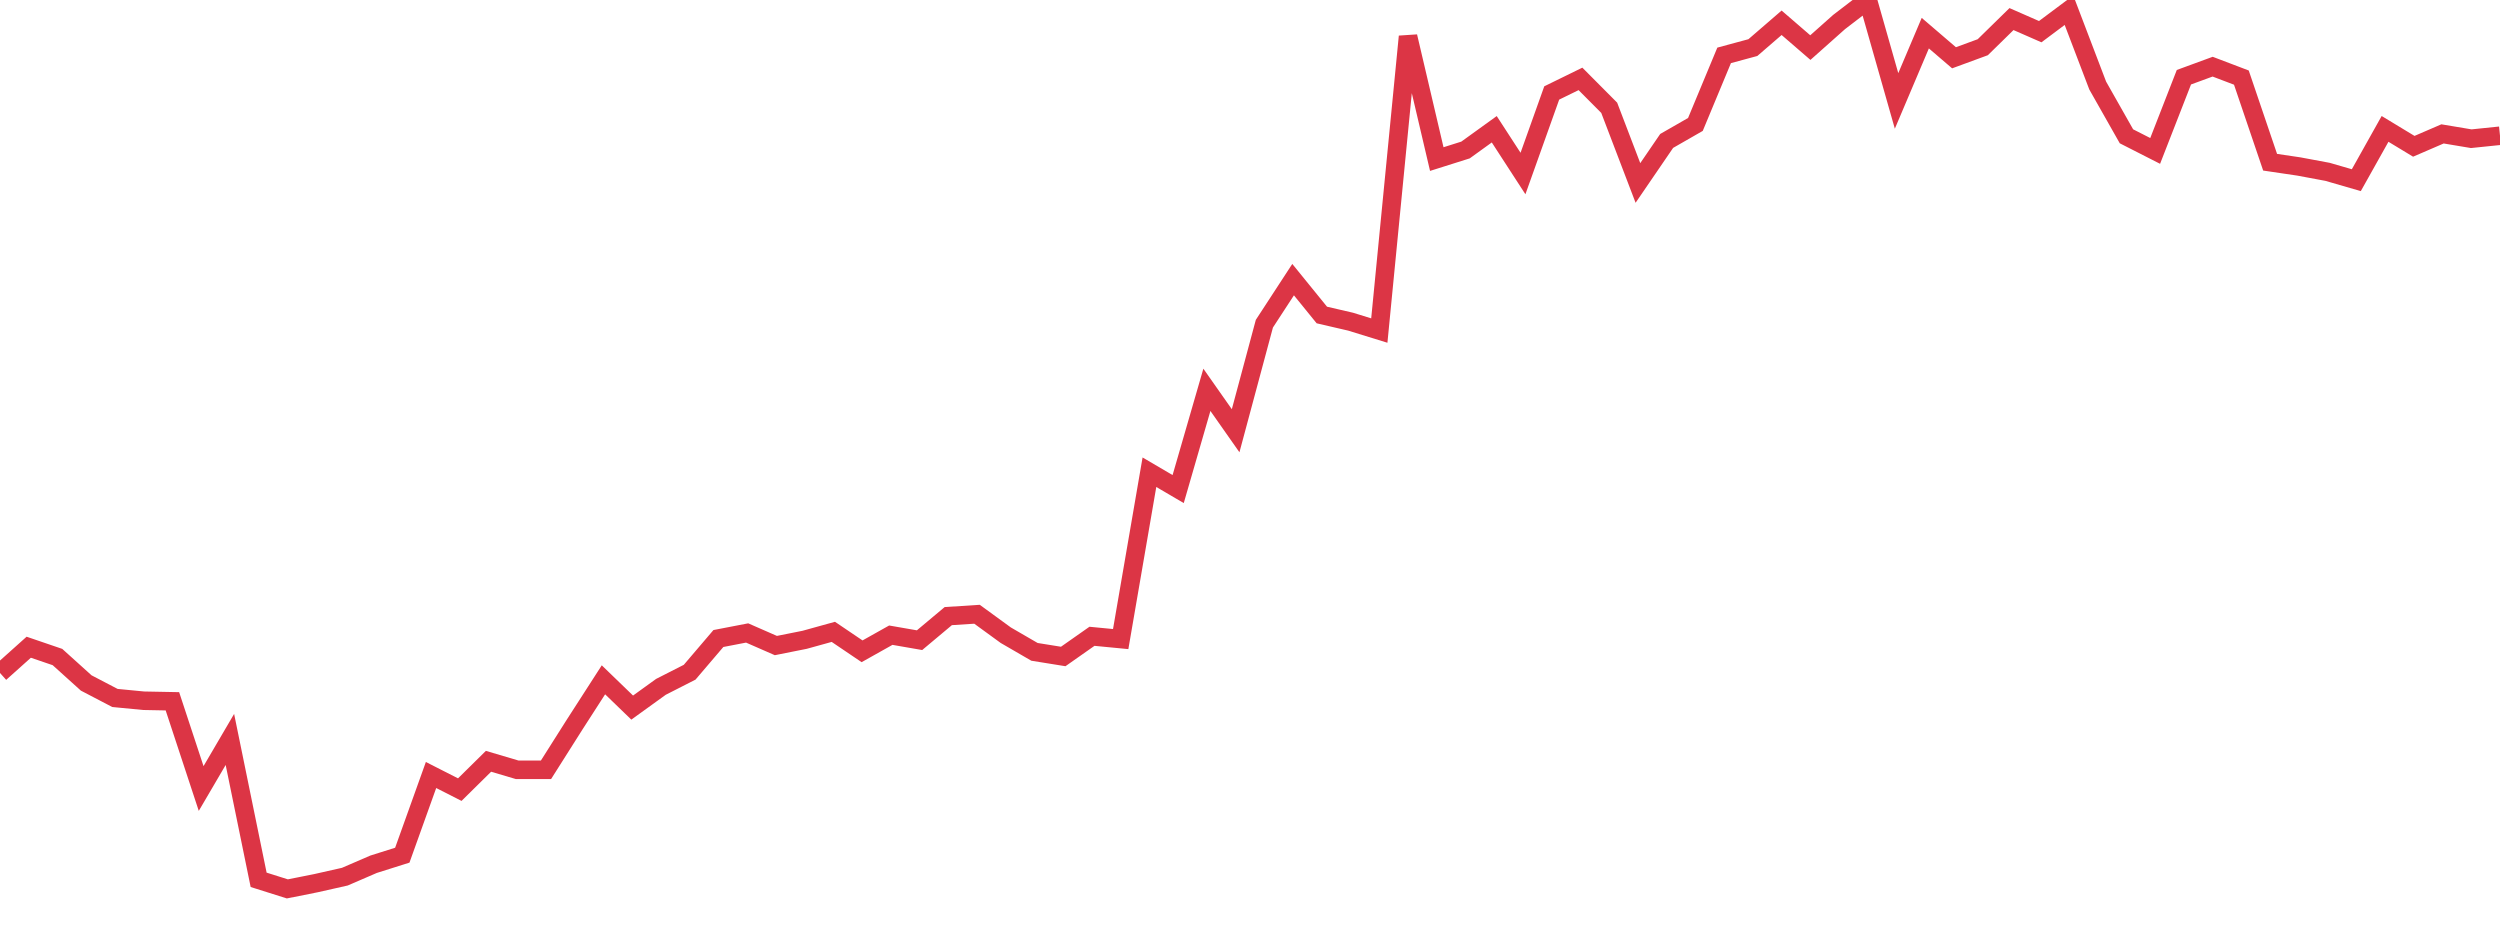 <?xml version="1.0" standalone="no"?>
<!DOCTYPE svg PUBLIC "-//W3C//DTD SVG 1.1//EN" "http://www.w3.org/Graphics/SVG/1.1/DTD/svg11.dtd">
<svg width="135" height="50" viewBox="0 0 135 50" preserveAspectRatio="none" class="sparkline" xmlns="http://www.w3.org/2000/svg"
xmlns:xlink="http://www.w3.org/1999/xlink"><path  class="sparkline--line" d="M 0 36.34 L 0 36.34 L 1.552 34.95 L 3.103 35.48 L 4.655 36.88 L 6.207 37.69 L 7.759 37.84 L 9.31 37.87 L 10.862 42.58 L 12.414 39.93 L 13.966 47.51 L 15.517 48 L 17.069 47.69 L 18.621 47.34 L 20.172 46.67 L 21.724 46.18 L 23.276 41.85 L 24.828 42.64 L 26.379 41.11 L 27.931 41.57 L 29.483 41.57 L 31.034 39.12 L 32.586 36.71 L 34.138 38.21 L 35.69 37.09 L 37.241 36.3 L 38.793 34.48 L 40.345 34.18 L 41.897 34.86 L 43.448 34.55 L 45 34.12 L 46.552 35.17 L 48.103 34.3 L 49.655 34.57 L 51.207 33.27 L 52.759 33.17 L 54.31 34.3 L 55.862 35.2 L 57.414 35.45 L 58.966 34.36 L 60.517 34.51 L 62.069 25.5 L 63.621 26.41 L 65.172 21.05 L 66.724 23.26 L 68.276 17.48 L 69.828 15.1 L 71.379 17.01 L 72.931 17.37 L 74.483 17.85 L 76.034 1.97 L 77.586 8.59 L 79.138 8.1 L 80.69 6.98 L 82.241 9.37 L 83.793 5.02 L 85.345 4.26 L 86.897 5.82 L 88.448 9.88 L 90 7.61 L 91.552 6.72 L 93.103 2.99 L 94.655 2.57 L 96.207 1.23 L 97.759 2.57 L 99.31 1.19 L 100.862 0 L 102.414 5.45 L 103.966 1.79 L 105.517 3.12 L 107.069 2.55 L 108.621 1.03 L 110.172 1.71 L 111.724 0.55 L 113.276 4.62 L 114.828 7.36 L 116.379 8.15 L 117.931 4.17 L 119.483 3.6 L 121.034 4.19 L 122.586 8.76 L 124.138 8.99 L 125.69 9.28 L 127.241 9.73 L 128.793 6.96 L 130.345 7.9 L 131.897 7.23 L 133.448 7.49 L 135 7.33" fill="none" stroke-width="1" stroke="#dc3545"></path></svg>